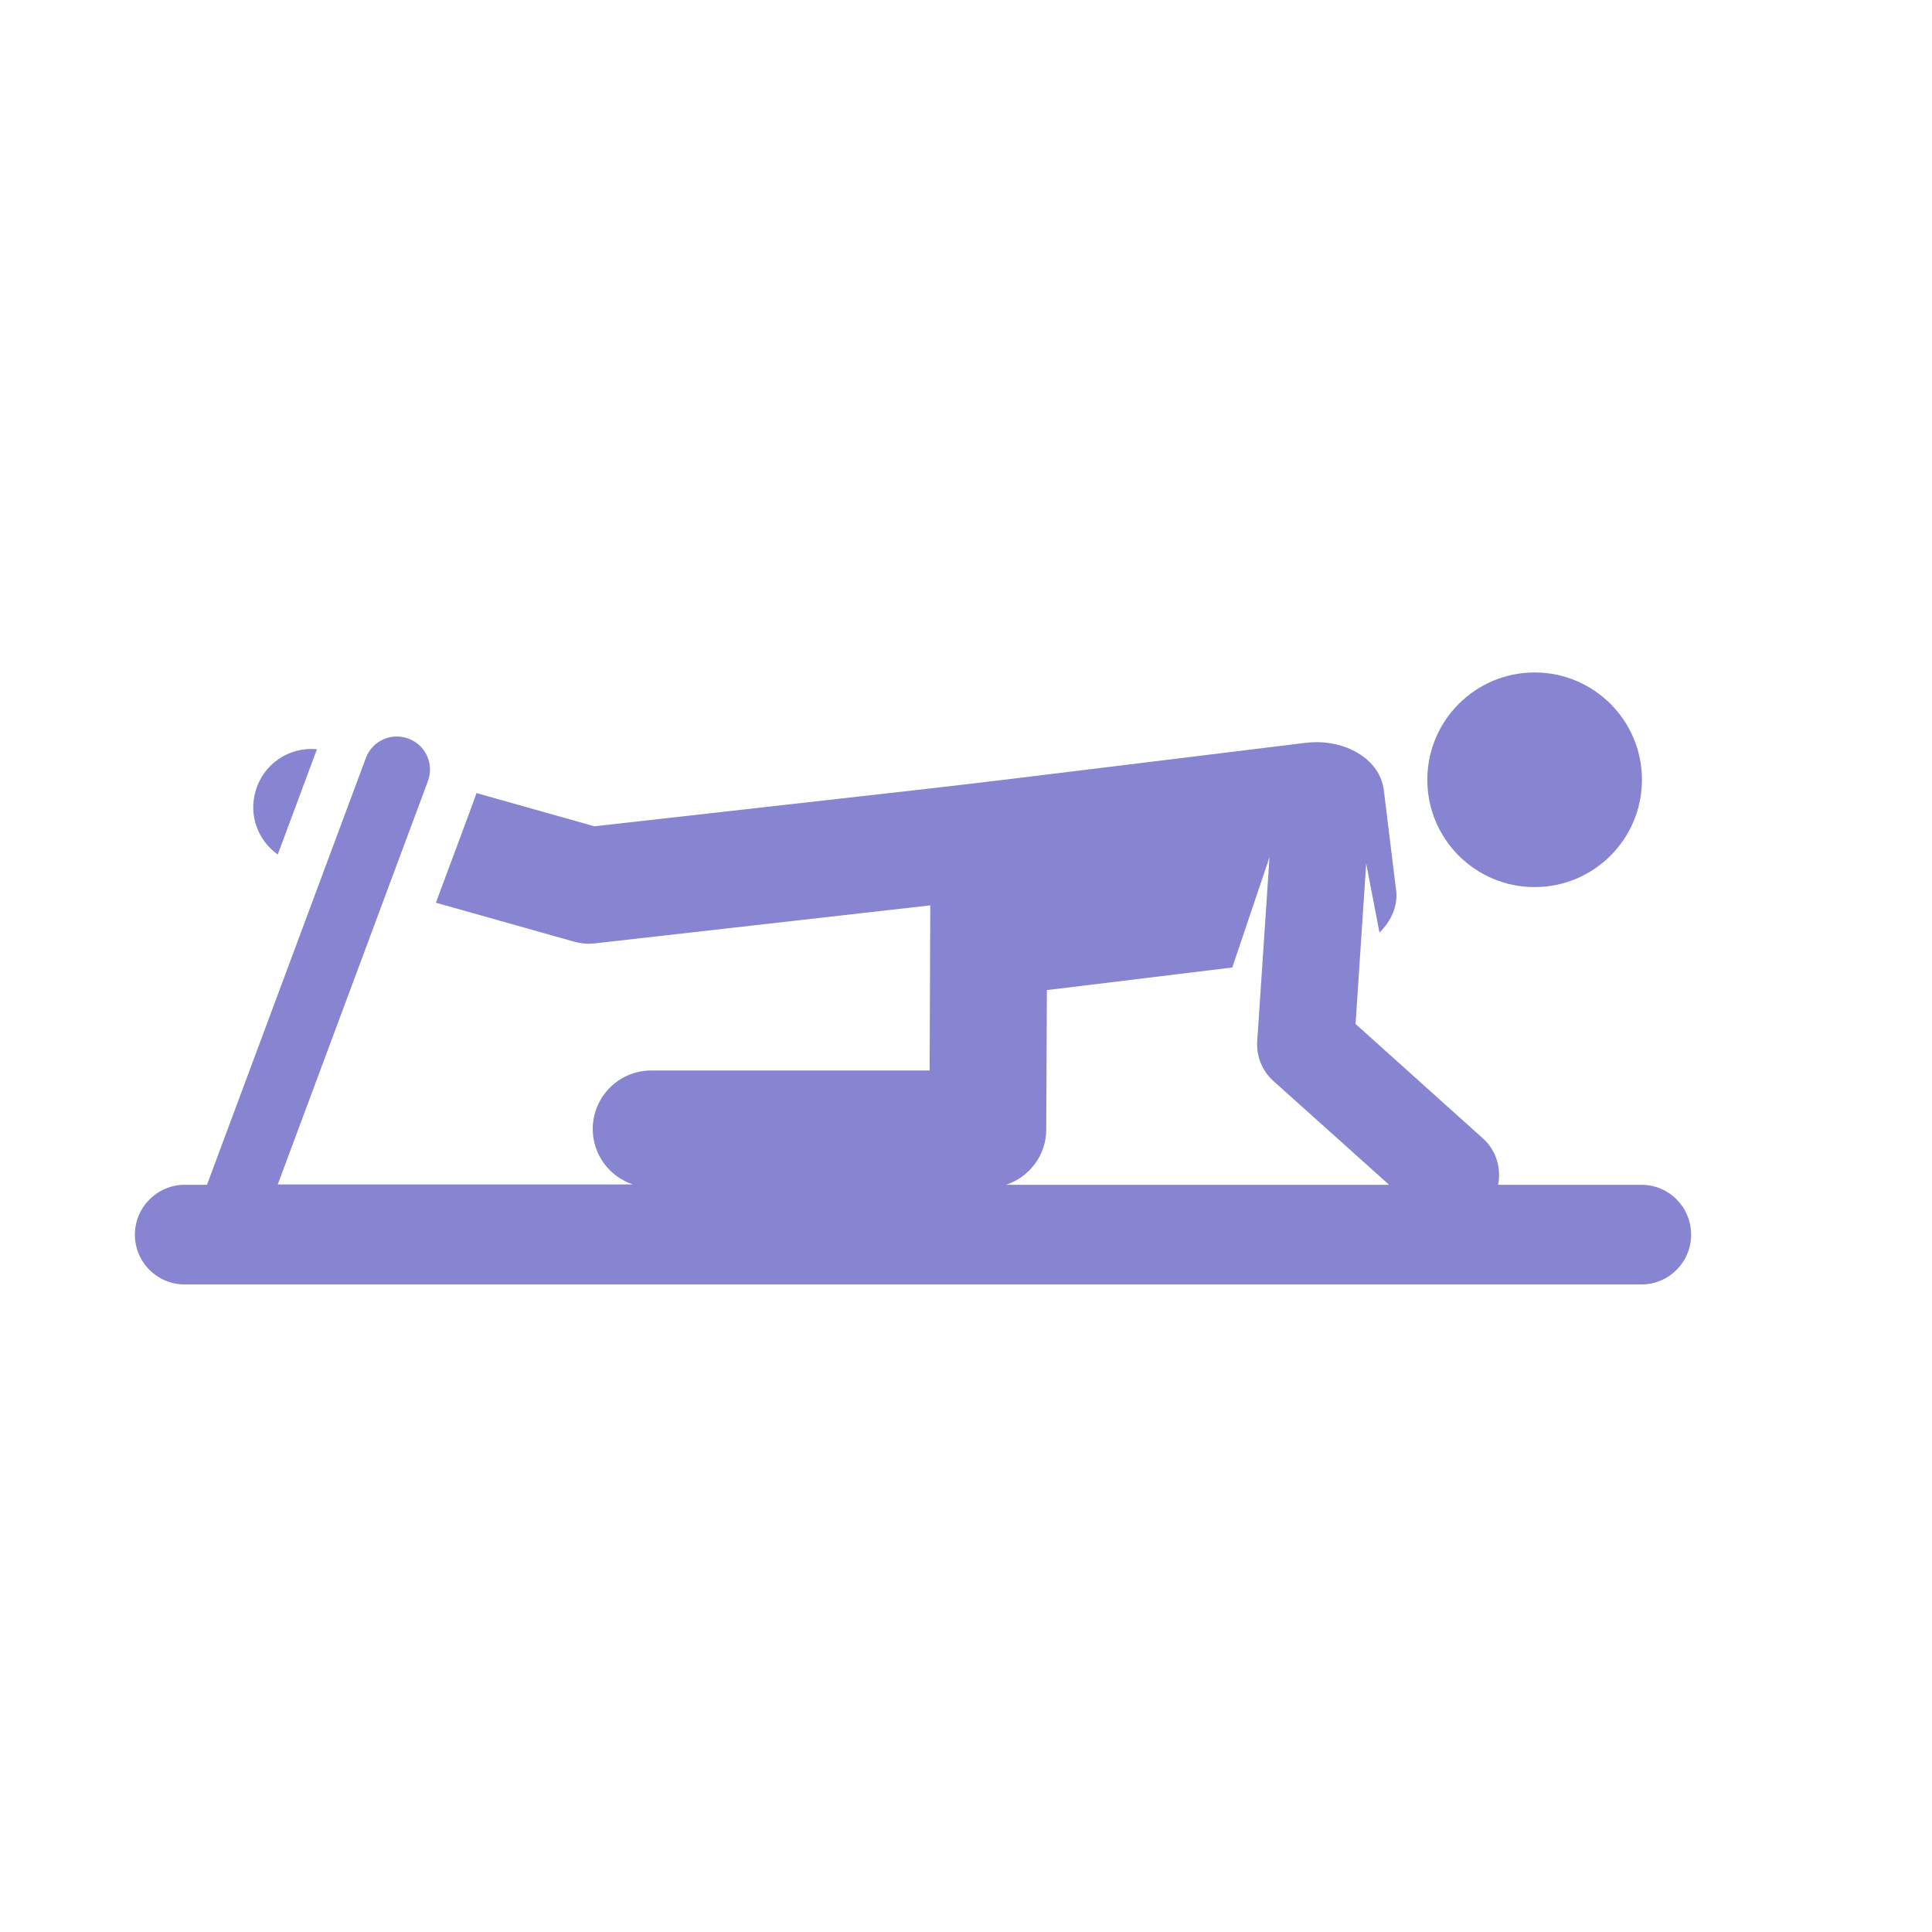 <?xml version="1.0" encoding="UTF-8"?><svg id="_レイヤー_2" xmlns="http://www.w3.org/2000/svg" viewBox="0 0 58.15 58.15"><defs><style>.cls-1{fill:none;}.cls-2{fill:#8784d1;}</style></defs><g id="_レイヤー_1-2"><circle class="cls-1" cx="29.07" cy="29.07" r="29.07"/><circle class="cls-2" cx="46.19" cy="23.47" r="3.23"/><path class="cls-2" d="M7.69,23.82c-.21.73.08,1.48.67,1.9l1.18-3.17c-.83-.08-1.62.44-1.85,1.27Z"/><path class="cls-2" d="M49.42,35.66h-4.33c.1-.49-.05-1.03-.45-1.39l-3.84-3.45.32-4.83.4,2.08c.36-.36.56-.81.5-1.28l-.37-3.01c-.11-.93-1.18-1.57-2.37-1.42-13.34,1.63-6.95.88-21.39,2.51l-3.55-1c-.04.13.05-.11-1.22,3.3l4.15,1.17c.22.06.44.08.67.05l10.06-1.14-.02,4.97h-8.38c-.97,0-1.76.79-1.76,1.76,0,.78.51,1.44,1.21,1.67h-10.69l4.52-12.14c.19-.52-.07-1.09-.59-1.28-.52-.19-1.09.07-1.28.59l-4.78,12.84h-.67c-.82,0-1.5.67-1.5,1.5s.67,1.5,1.5,1.5h43.84c.83,0,1.5-.67,1.5-1.5s-.67-1.5-1.5-1.5ZM30.28,35.66c.7-.23,1.21-.89,1.21-1.66l.02-4.2,5.58-.68,1.12-3.32-.37,5.54c-.03.45.15.89.48,1.19l3.49,3.13c-1.45,0-10.37,0-11.52,0Z"/></g></svg>